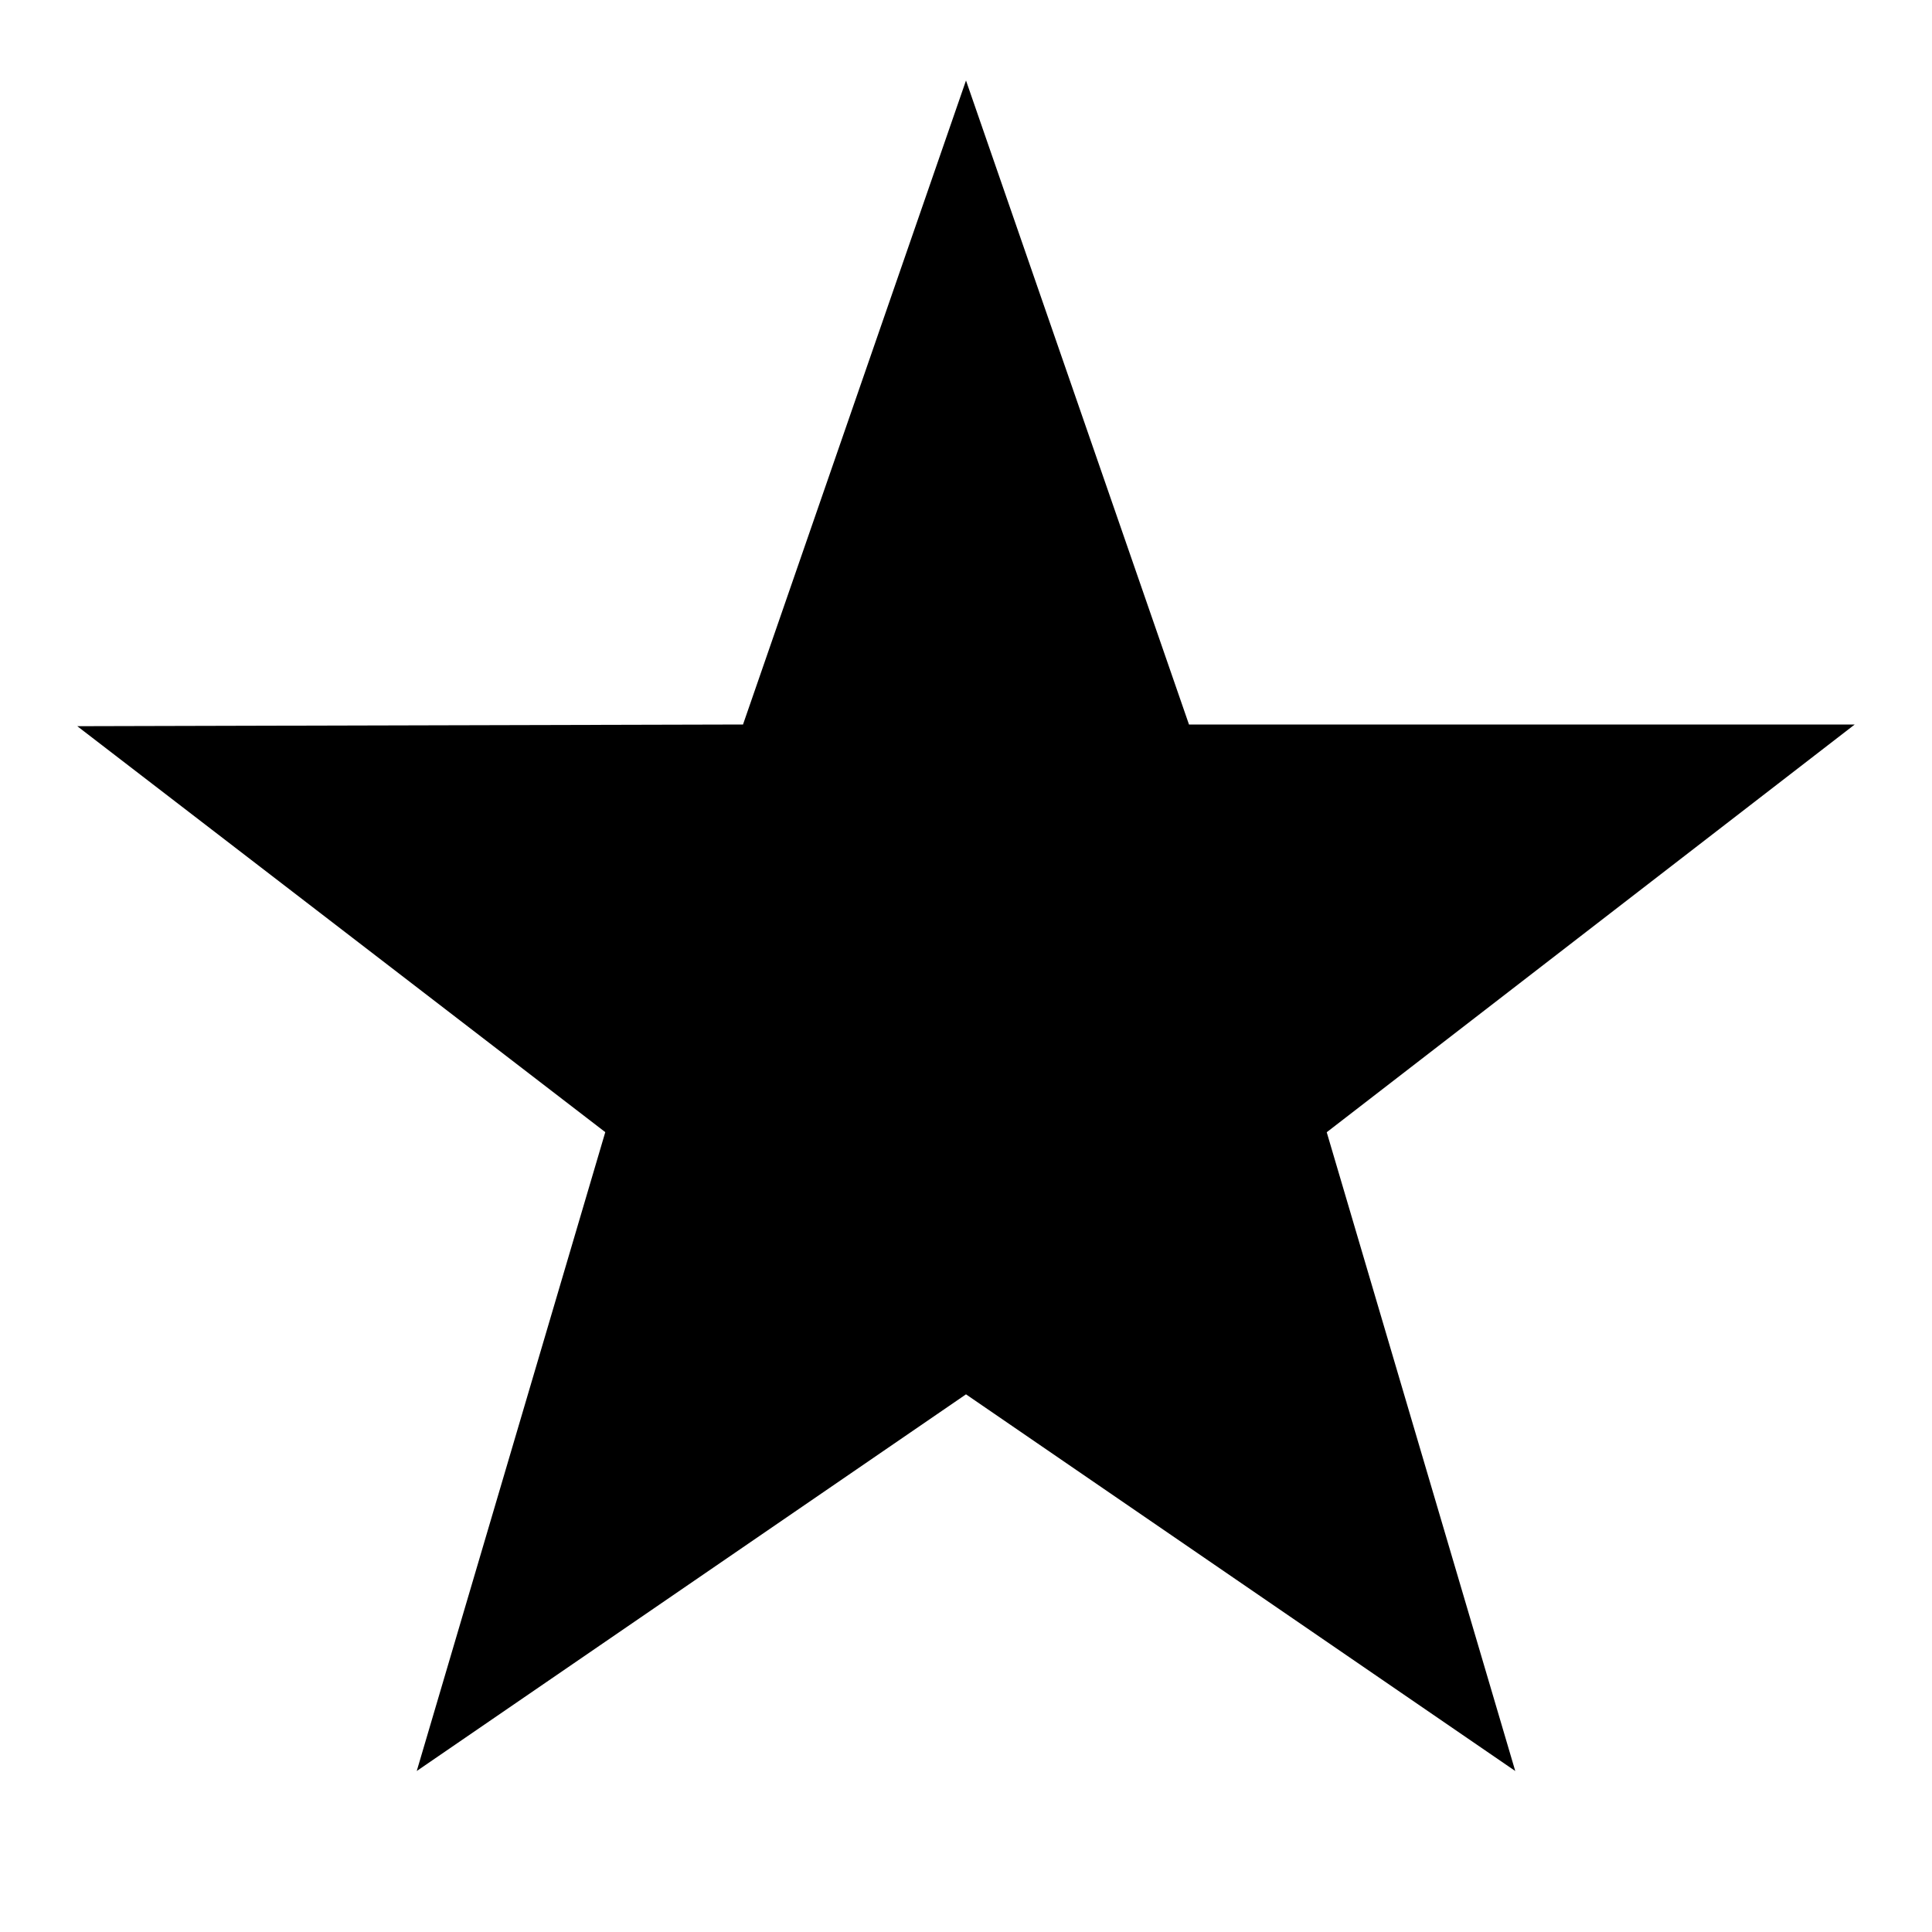 <svg xmlns="http://www.w3.org/2000/svg"  viewBox="0 0 24 24" width="24px" height="24px"><path d="M23.04,9h-8.27L12,1L9.23,9L0.96,9.021l6.559,5.043L5.177,22L12,17.321L18.823,22l-2.342-7.935L23.04,9z"/></svg>